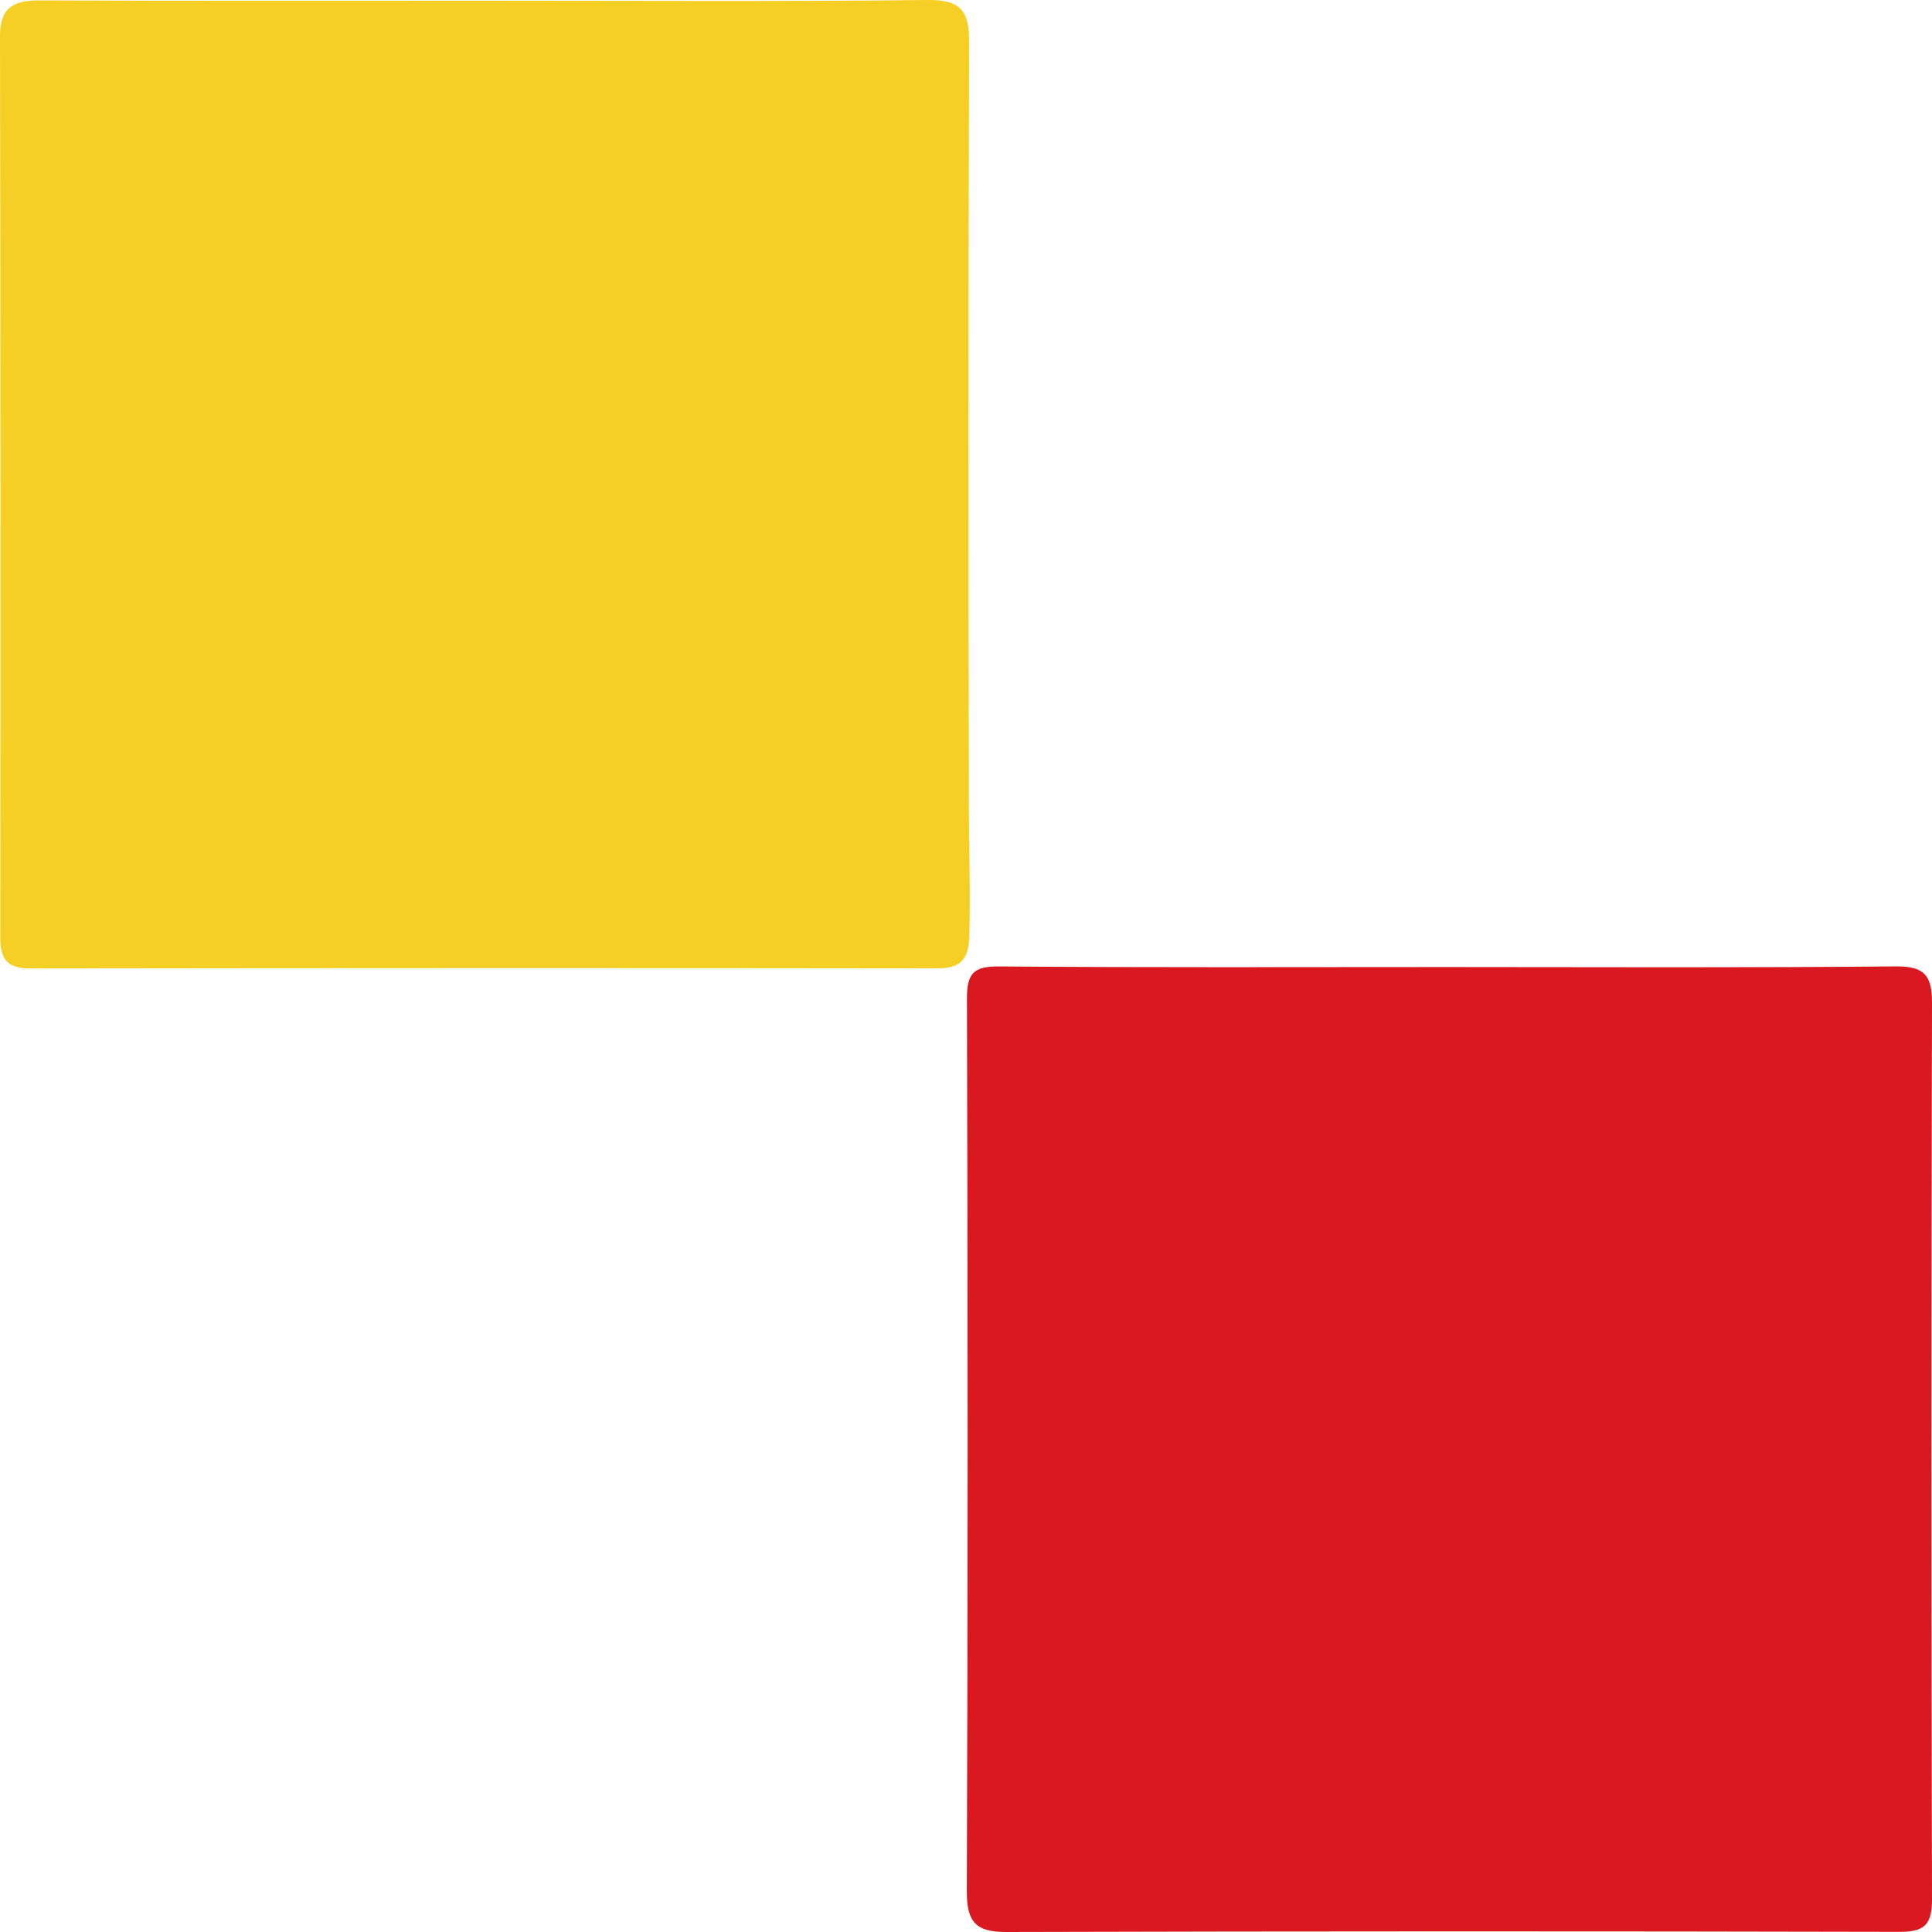 <?xml version="1.0" encoding="UTF-8"?>
<svg width="80px" height="80px" viewBox="0 0 80 80" version="1.1" xmlns="http://www.w3.org/2000/svg" xmlns:xlink="http://www.w3.org/1999/xlink">
    <title>logo-simbolo</title>
    <g id="Página-1" stroke="none" stroke-width="1" fill="none" fill-rule="evenodd">
        <g id="logo-simbolo">
            <path d="M59.939,40.043 C66.127,40.044 72.315,40.075 78.502,40.016 C79.695,40.005 80.002,40.398 80,41.538 C79.968,53.901 79.967,66.264 80,78.627 C80.003,79.669 79.716,79.997 78.669,79.994 C66.338,79.966 54.006,79.966 41.674,80 C40.421,80.003 40.029,79.604 40.034,78.312 C40.081,65.994 40.076,53.675 40.039,41.357 C40.036,40.293 40.32,40.009 41.375,40.018 C47.563,40.068 53.751,40.042 59.939,40.043" id="Fill-29" fill="#D9191F"></path>
            <path d="M20.236,0.03 C26.293,0.03 32.35,0.069 38.406,0 C39.77,-0.015 40.137,0.434 40.131,1.755 C40.09,12.371 40.098,22.987 40.121,33.603 C40.125,35.324 40.189,37.044 40.136,38.768 C40.106,39.74 39.775,40.099 38.802,40.098 C26.291,40.081 13.78,40.086 1.269,40.102 C0.374,40.104 0.01,39.789 0.012,38.854 C0.026,26.399 0.023,13.944 0,1.49 C-0.002,0.27 0.607,0.011 1.669,0.016 C7.858,0.043 14.047,0.029 20.236,0.03" id="Fill-31" fill="#F5CF23"></path>
        </g>
    </g>
</svg>